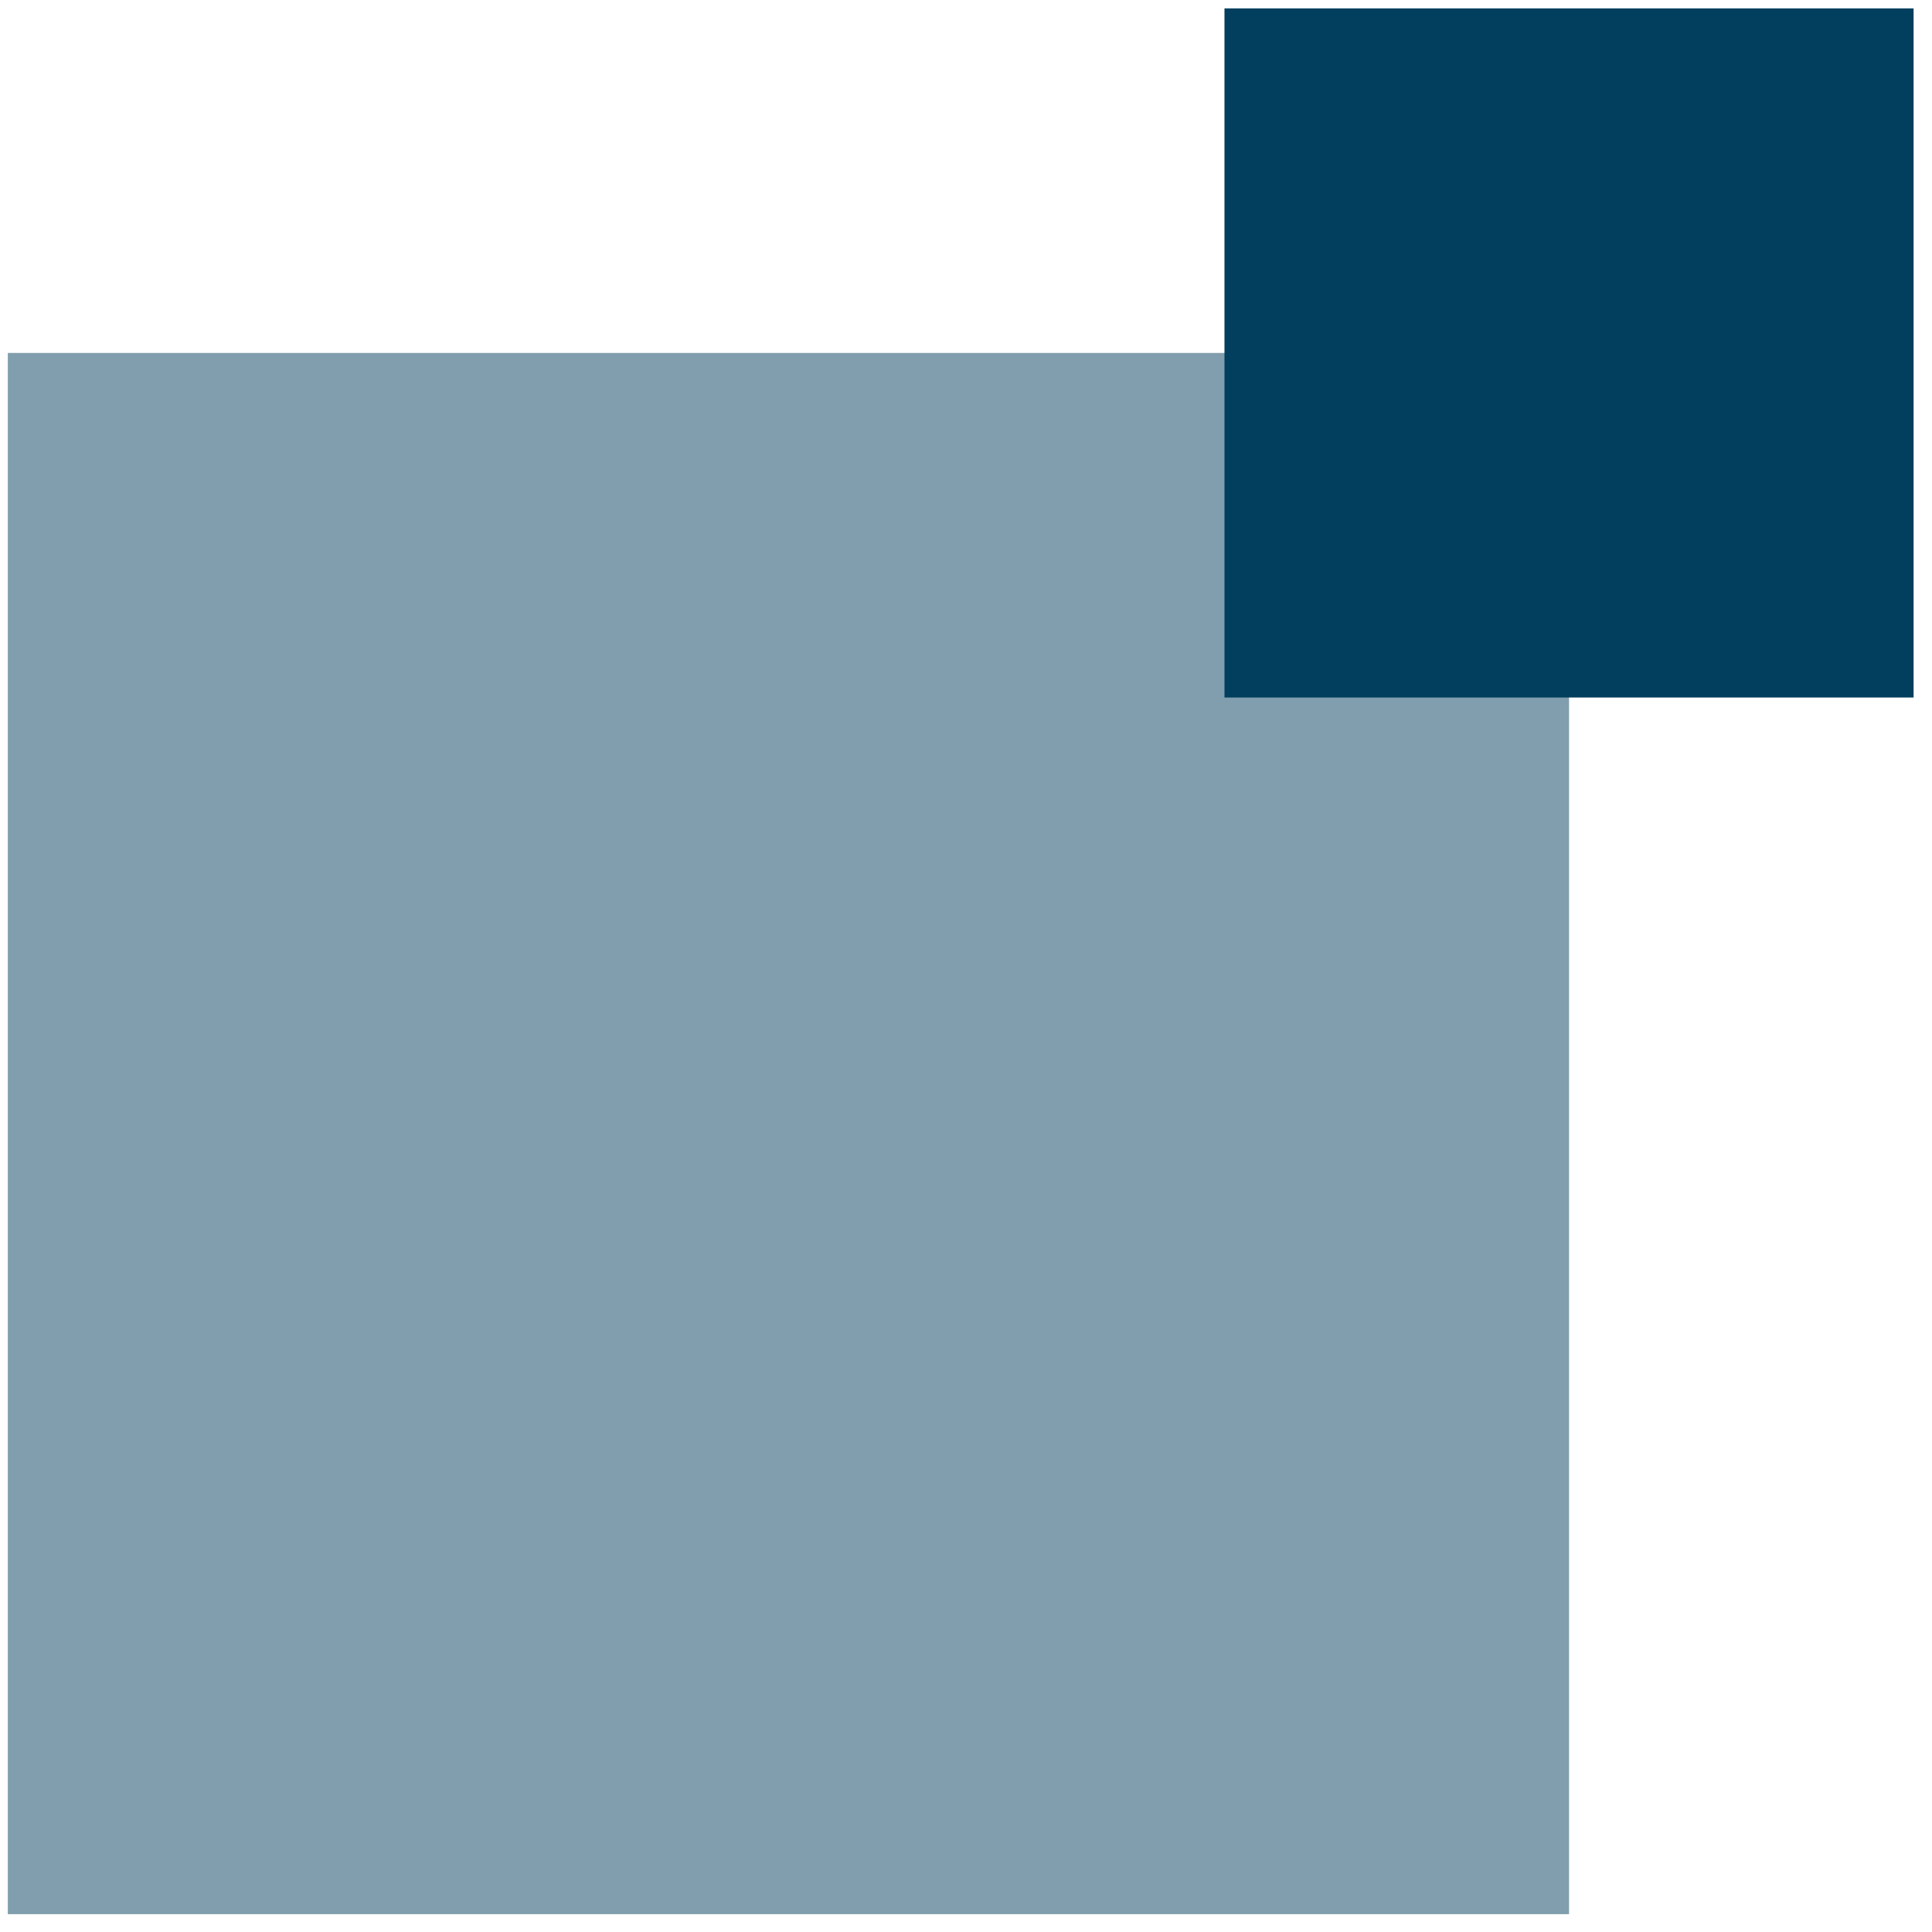 <?xml version="1.0" encoding="UTF-8"?> <svg xmlns="http://www.w3.org/2000/svg" width="99" height="99" viewBox="0 0 99 99" fill="none"><path opacity="0.5" d="M0.401 18.086H80.401V98.086H0.401V18.086Z" fill="#023E5D"></path><path d="M62.745 0.43H98.057V35.742H62.745V0.43Z" fill="#023E5D"></path></svg> 